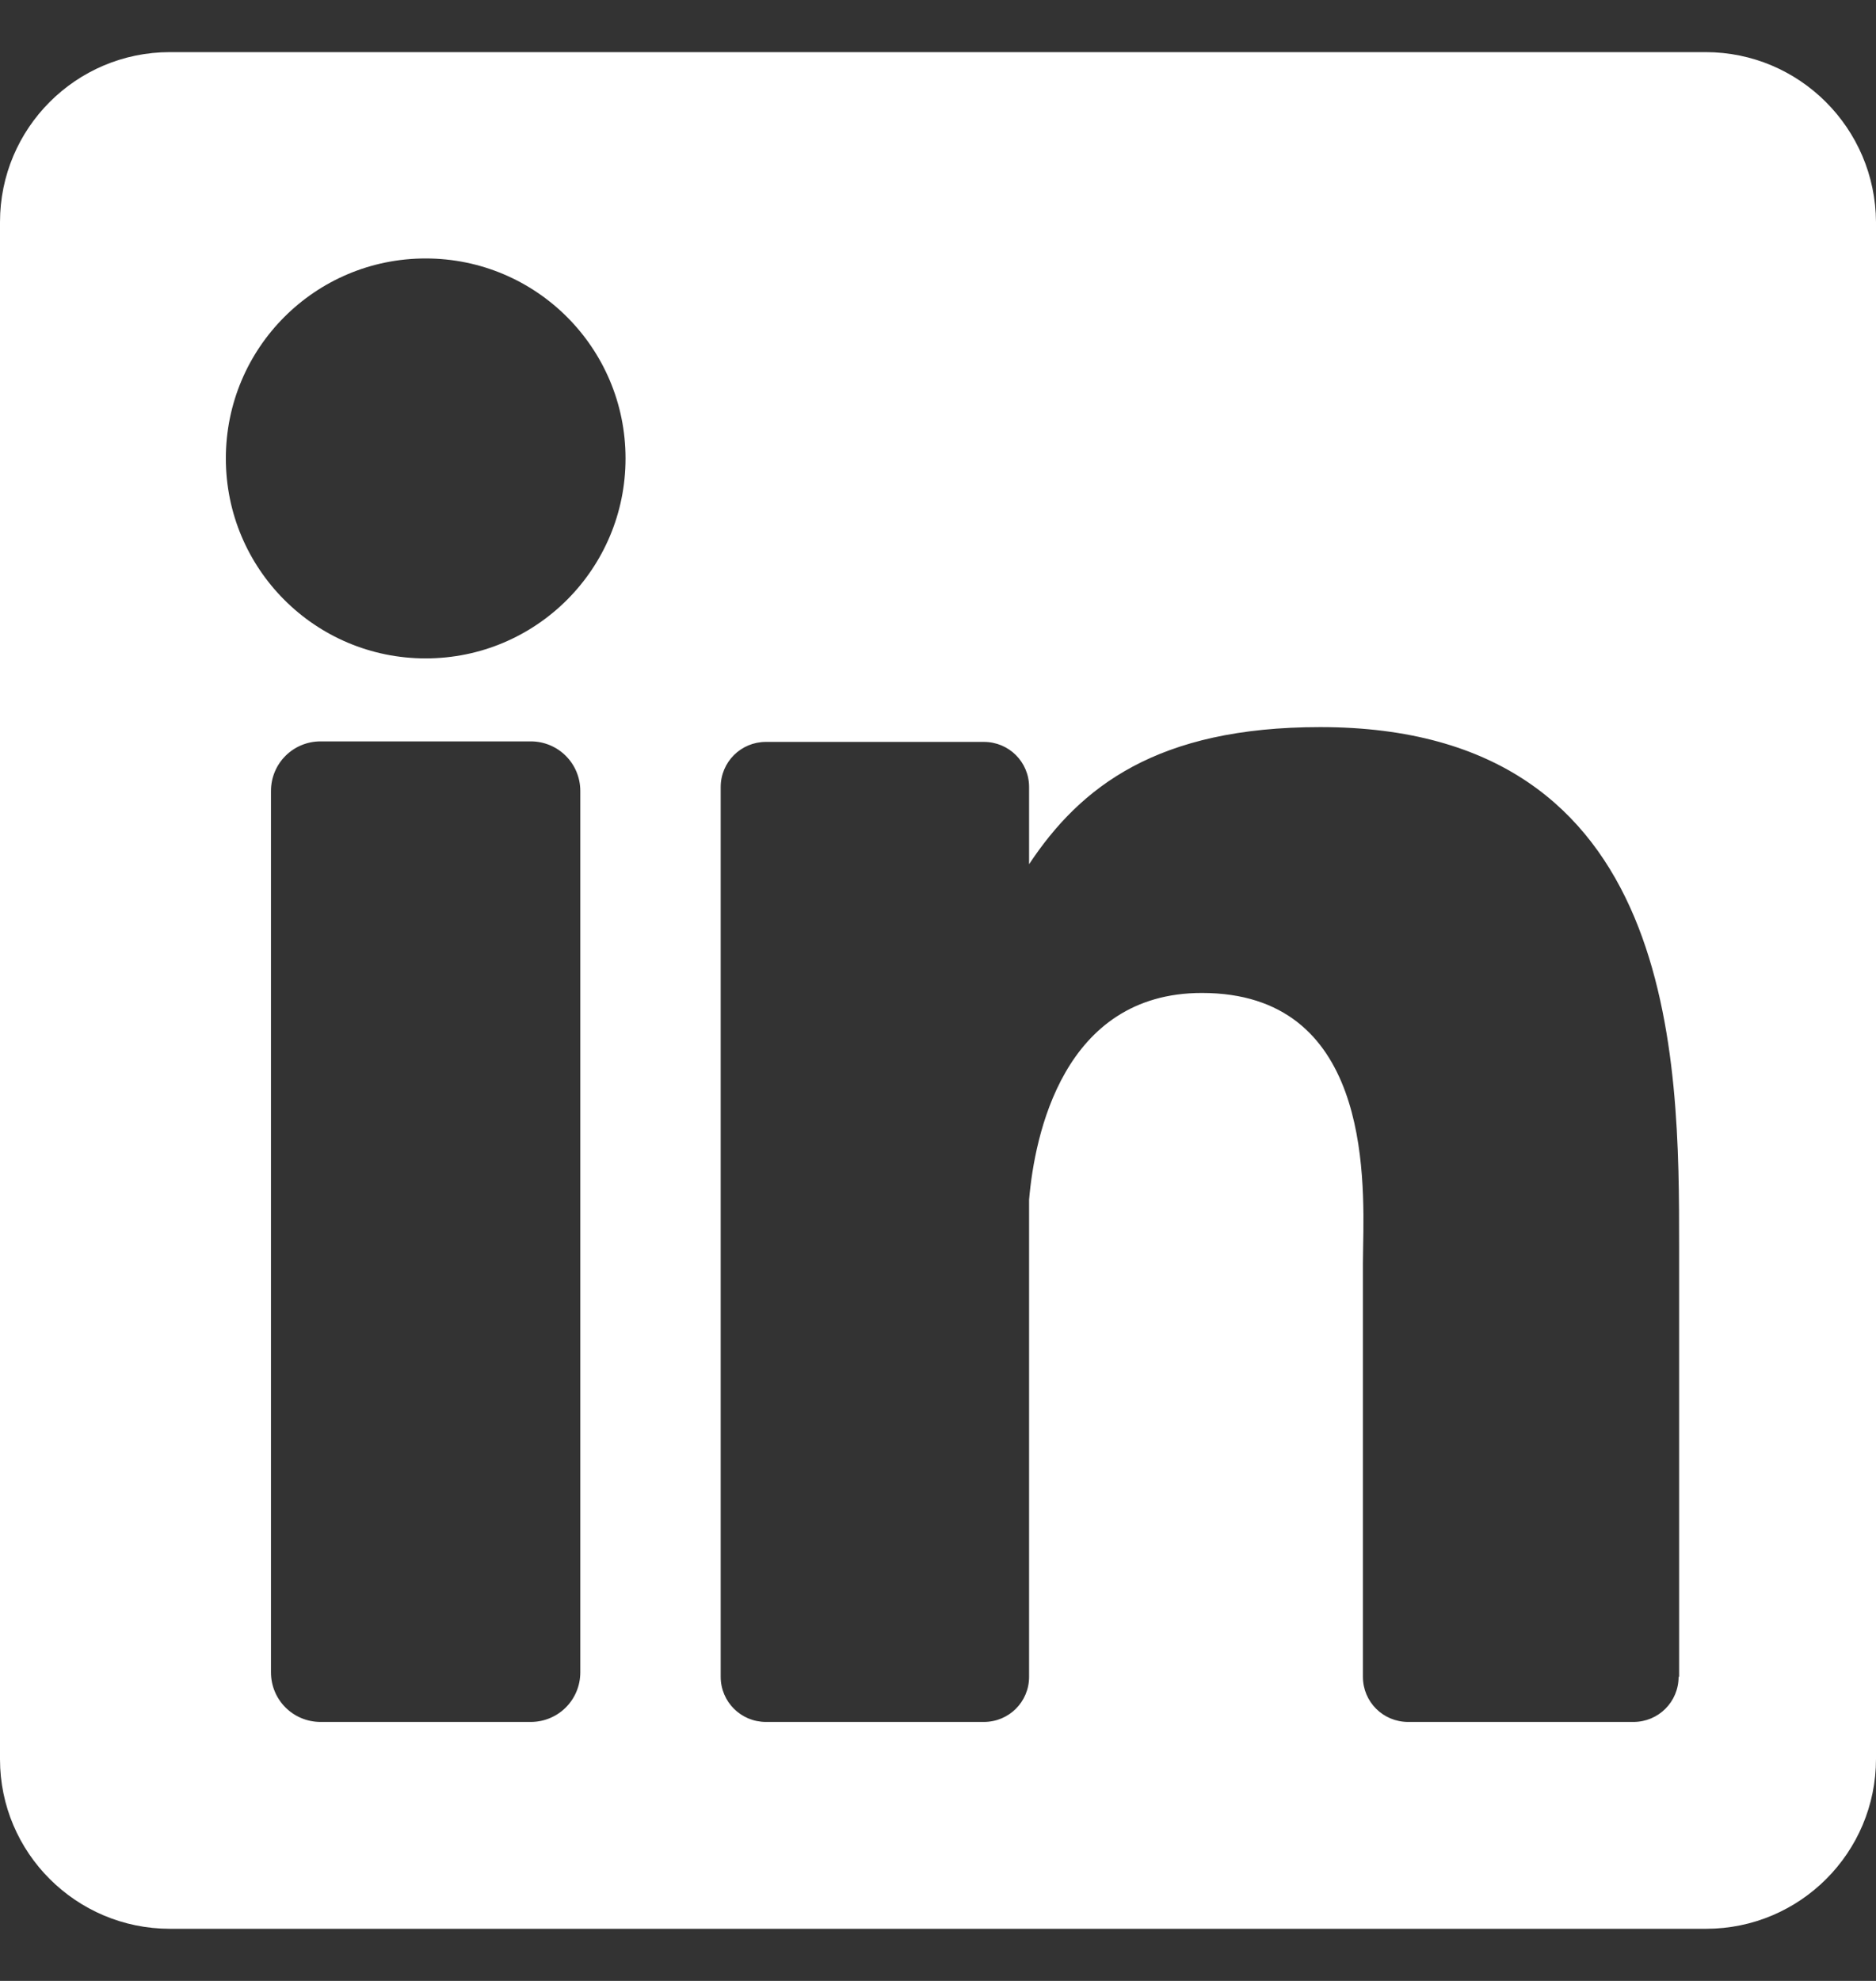 <svg width="18" height="19" viewBox="0 0 18 19" fill="none" xmlns="http://www.w3.org/2000/svg">
<rect x="0" y="0" width="18" height="19" fill="#333333" stroke="none"/>
<path fill-rule="evenodd" clip-rule="evenodd" d="M1.63 0.5H16.365C17.265 0.5 17.995 1.23 18 2.13V16.87C18 17.77 17.27 18.5 16.37 18.5H1.63C0.73 18.5 0 17.77 0 16.874V2.13C0 1.23 0.73 0.5 1.63 0.5ZM5.092 16.516C5.356 16.516 5.568 16.304 5.568 16.04V7.587C5.568 7.323 5.356 7.111 5.092 7.111H3.076C2.812 7.111 2.6 7.323 2.6 7.587V16.04C2.6 16.304 2.812 16.516 3.076 16.516H5.092ZM4.084 6.315C3.024 6.315 2.167 5.457 2.167 4.397C2.167 3.337 3.024 2.479 4.084 2.479C5.144 2.479 6.002 3.337 6.002 4.397C6.002 5.457 5.144 6.315 4.084 6.315ZM15.673 16.516C15.913 16.516 16.106 16.323 16.106 16.083H16.111V11.993L16.111 11.957C16.111 10.168 16.111 6.974 12.667 6.974C11.103 6.974 10.368 7.545 9.874 8.289V7.549C9.874 7.309 9.681 7.116 9.44 7.116H7.349C7.109 7.116 6.915 7.309 6.915 7.549V16.083C6.915 16.323 7.109 16.516 7.349 16.516H9.44C9.681 16.516 9.874 16.323 9.874 16.083V11.507C9.926 10.895 10.199 9.524 11.532 9.524C13.124 9.524 13.093 11.237 13.079 11.962C13.078 12.02 13.077 12.071 13.077 12.115V16.083C13.077 16.323 13.27 16.516 13.511 16.516H15.673Z" fill="white"/>
</svg>
